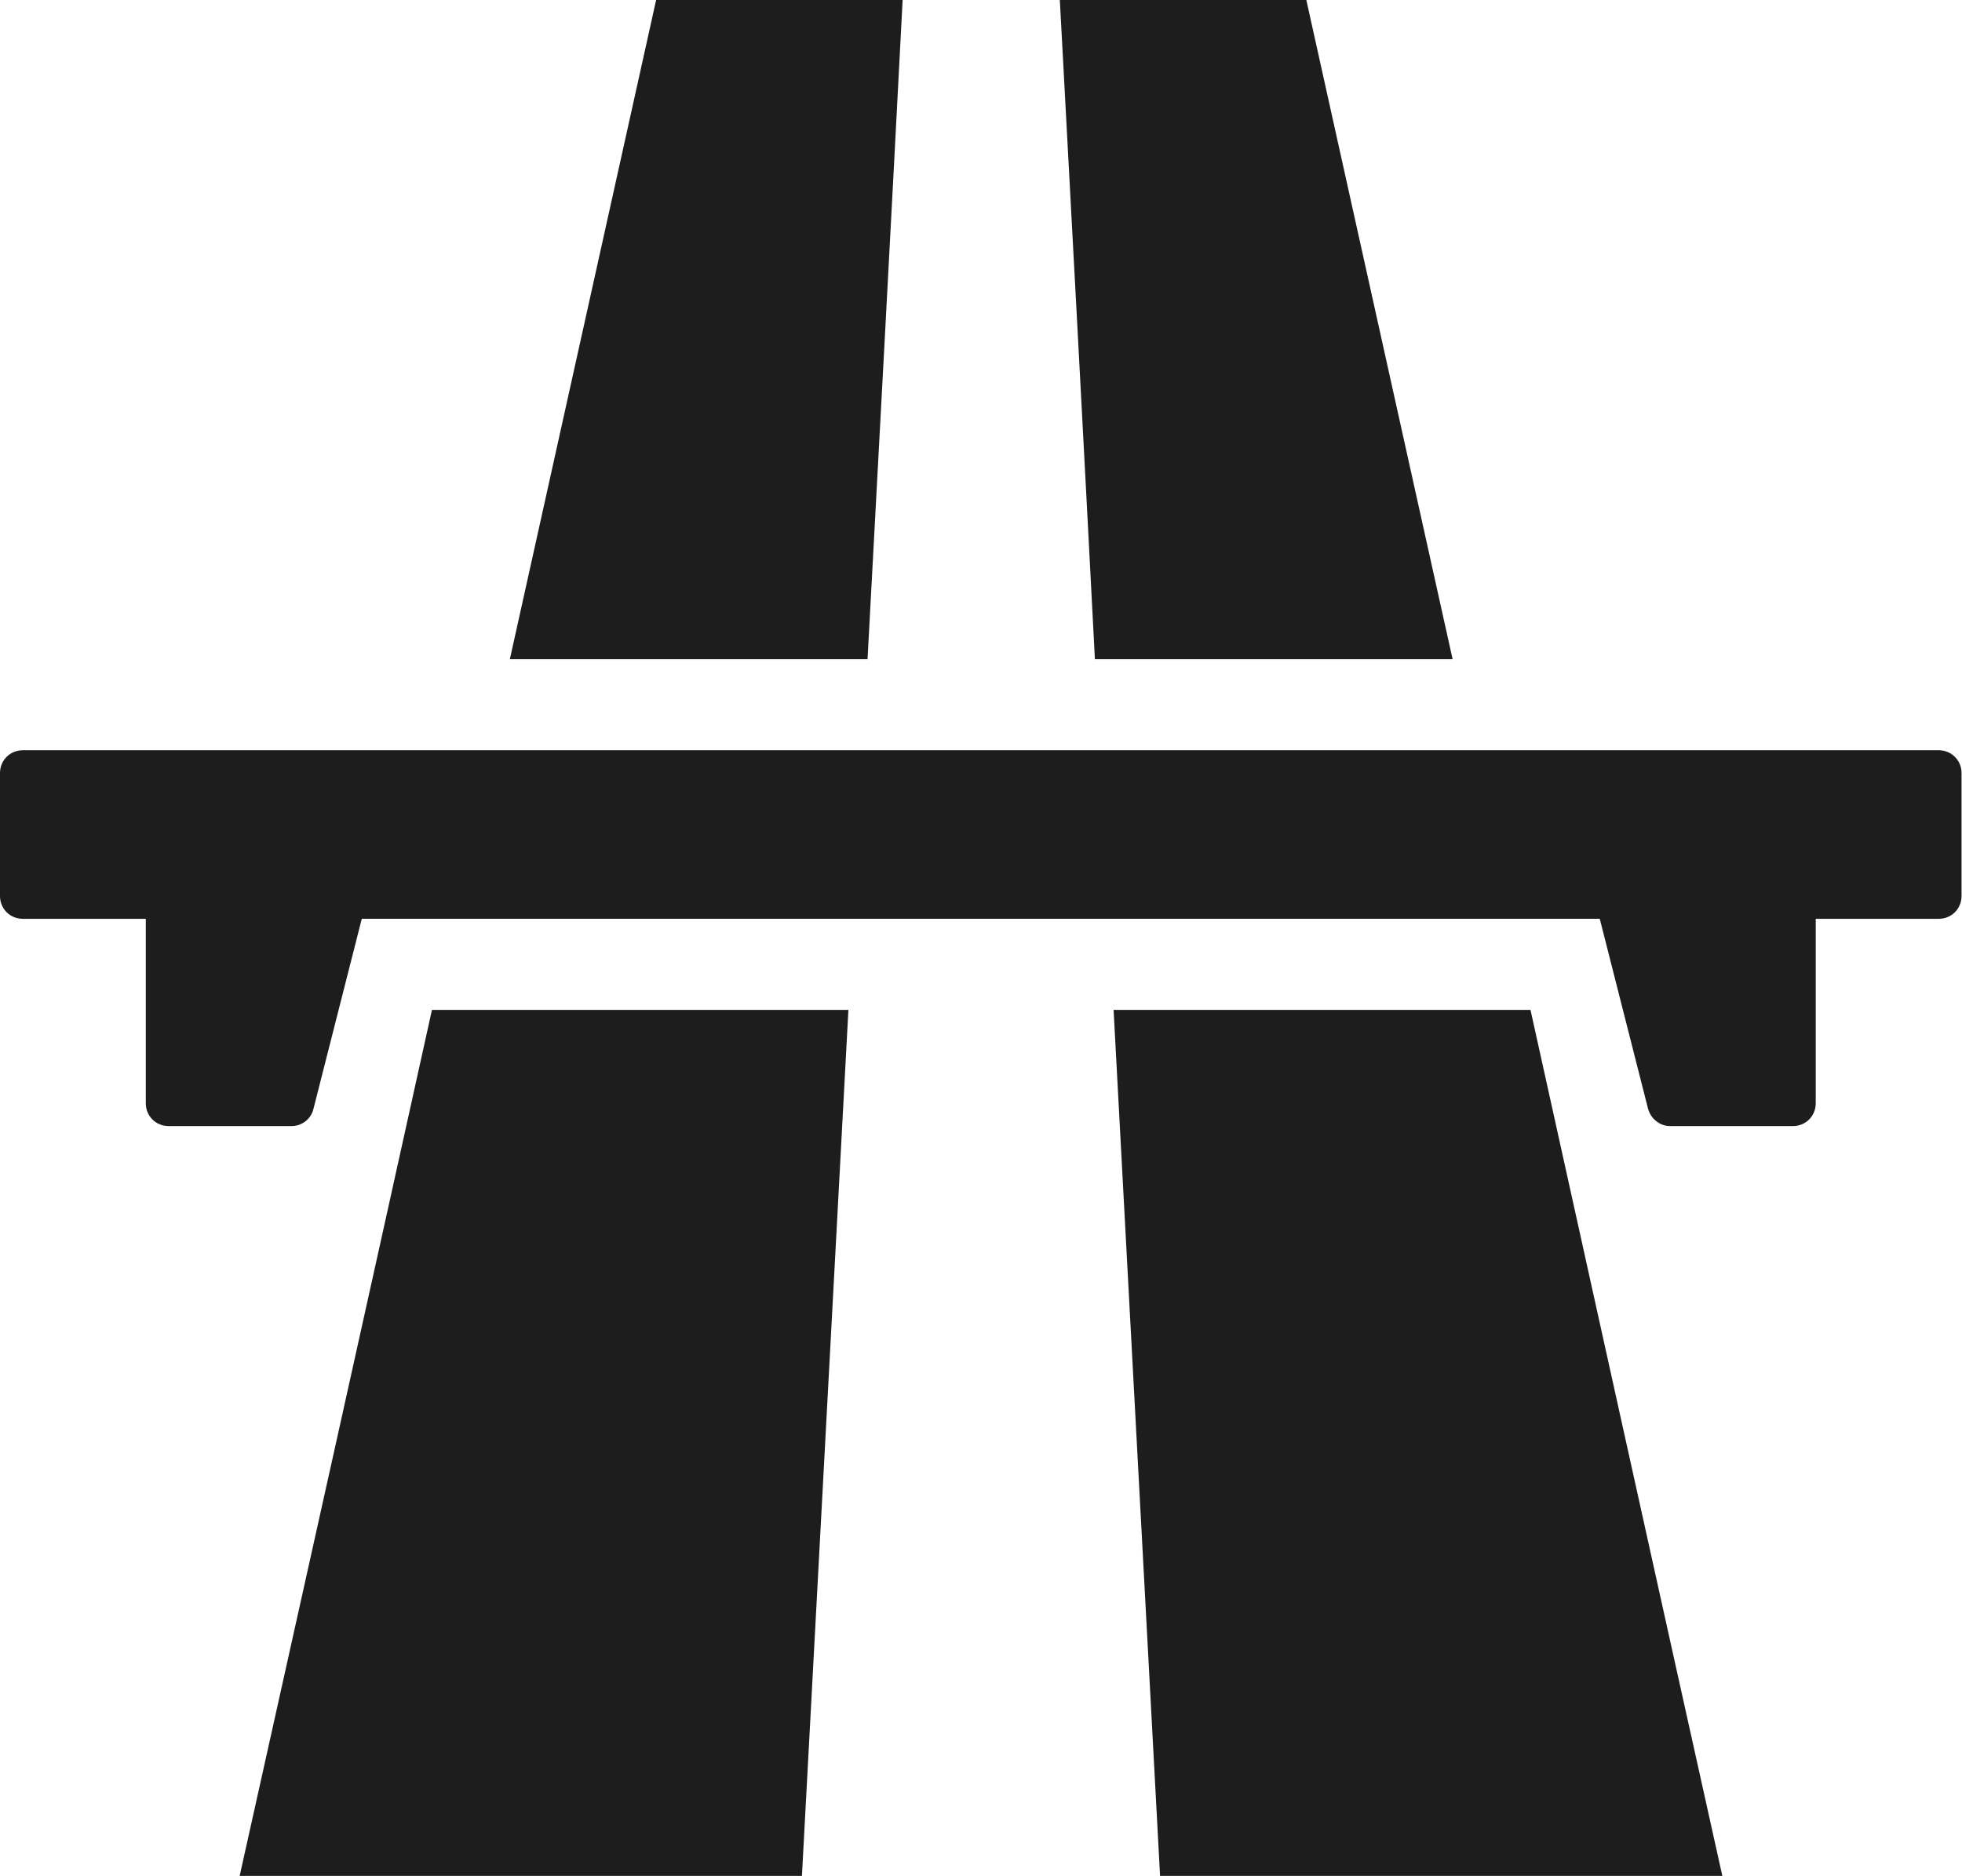 <?xml version="1.0" encoding="UTF-8"?>
<svg xmlns="http://www.w3.org/2000/svg" id="a" width="43.06" height="41.18" viewBox="0 0 43.06 41.18">
  <defs>
    <style>.b{fill:#1d1d1d;}</style>
  </defs>
  <path class="b" d="M31.88,14.47c-1.07-4.82-2.14-9.65-3.21-14.47h-5.41c.26,4.82.52,9.65.77,14.47h7.85Z"></path>
  <path class="b" d="M24.44,22.17c.34,6.34.68,12.68,1.02,19.01h12.34c-1.41-6.34-2.81-12.68-4.21-19.01h-9.14Z"></path>
  <path class="b" d="M19.81,0h-5.41c-1.07,4.82-2.14,9.65-3.21,14.47h7.85c.26-4.82.52-9.65.77-14.47Z"></path>
  <path class="b" d="M5.26,41.18h12.34c.34-6.34.68-12.68,1.02-19.01h-9.14c-1.4,6.34-2.81,12.68-4.22,19.01Z"></path>
  <path class="b" d="M42.56,16.47H.5c-.28,0-.5.22-.5.5v2.7c0,.28.22.5.5.5h2.7v4.05c0,.28.22.5.5.5h2.7c.23,0,.43-.16.48-.38l1.06-4.17h27.17l1.06,4.17c.06.22.26.38.48.38h2.7c.28,0,.5-.22.5-.5v-4.05h2.7c.28,0,.5-.22.5-.5v-2.7c0-.28-.22-.5-.5-.5Z"></path>
</svg>
